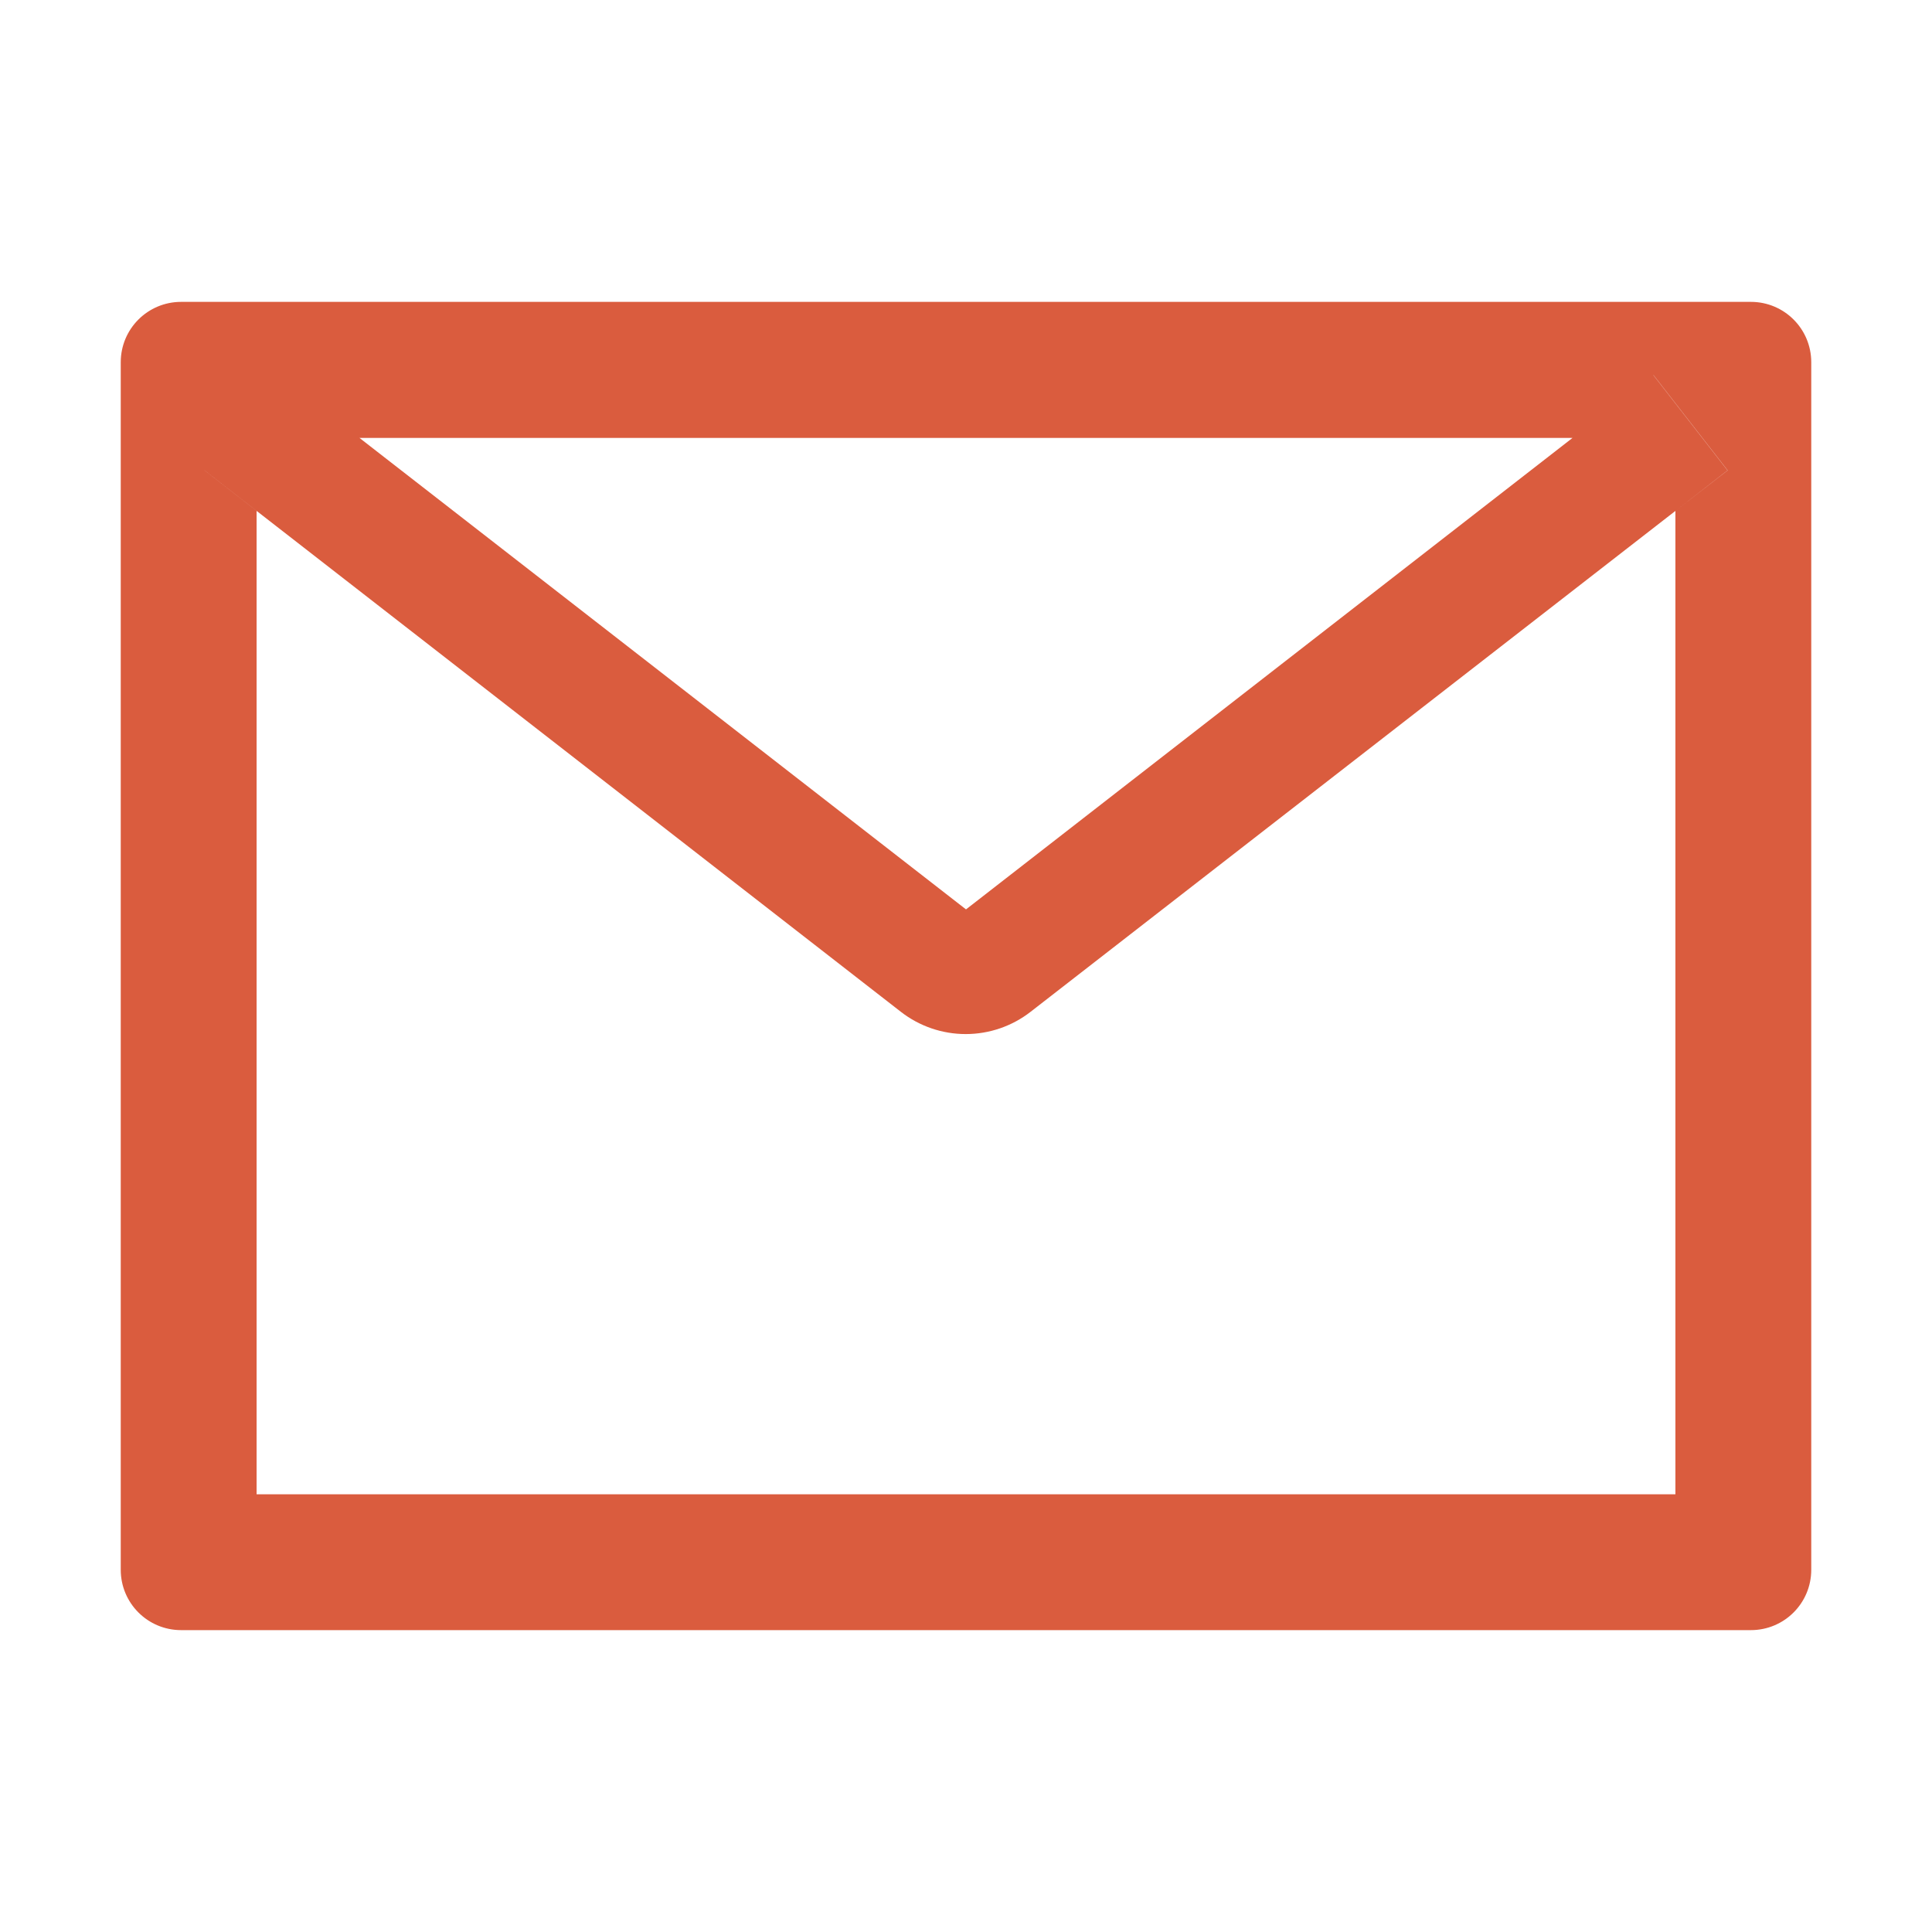 <?xml version="1.0" encoding="UTF-8"?> <svg xmlns="http://www.w3.org/2000/svg" width="161" height="161" viewBox="0 0 161 161" fill="none"> <path d="M145.906 25.156H15.094C12.311 25.156 10.062 27.405 10.062 30.188V130.812C10.062 133.595 12.311 135.844 15.094 135.844H145.906C148.689 135.844 150.938 133.595 150.938 130.812V30.188C150.938 27.405 148.689 25.156 145.906 25.156ZM139.617 42.577V124.523H21.383V42.577L17.043 39.197L23.222 31.257L29.952 36.492H131.064L137.793 31.257L143.972 39.197L139.617 42.577V42.577ZM131.064 36.477L80.5 75.783L29.936 36.477L23.207 31.241L17.028 39.181L21.367 42.561L75.076 84.321C76.62 85.521 78.52 86.172 80.476 86.172C82.432 86.172 84.333 85.521 85.877 84.321L139.617 42.577L143.957 39.197L137.778 31.257L131.064 36.477Z" fill="#DA5C3E"></path> </svg> 